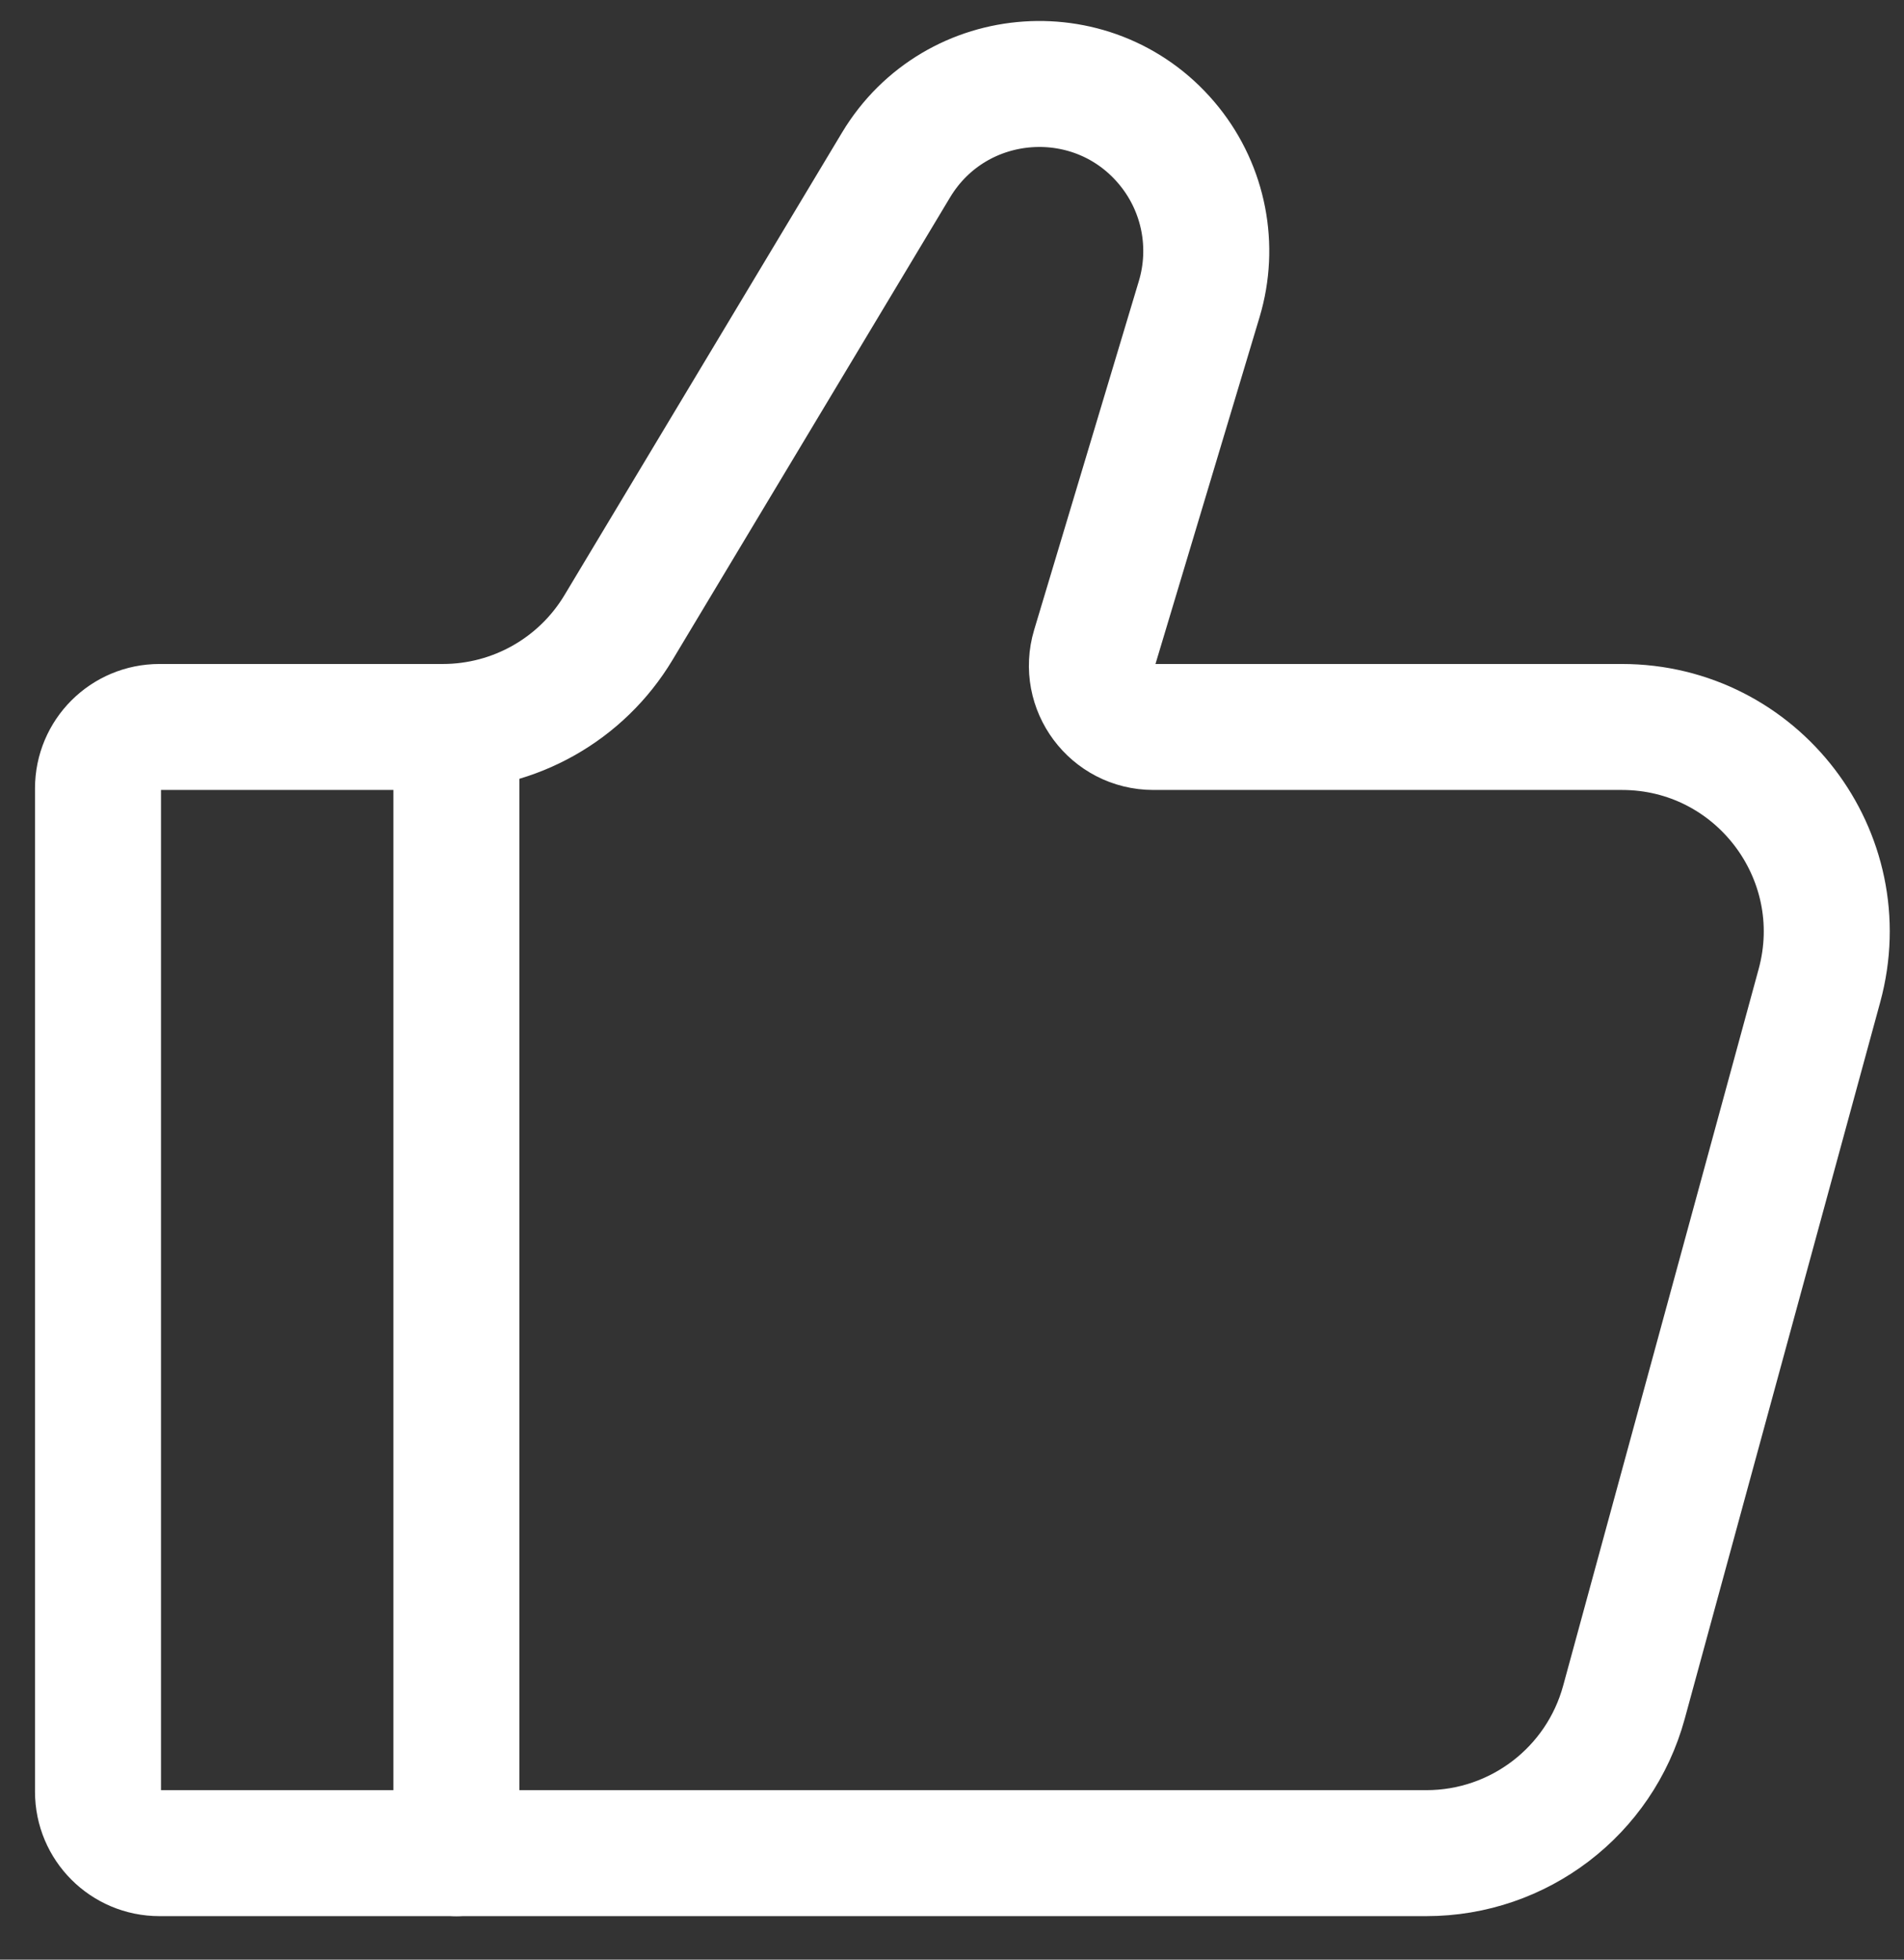 <svg width="34" height="35" viewBox="0 0 34 35" fill="none" xmlns="http://www.w3.org/2000/svg">
<rect x="0" y="0" width="34" height="35" fill="#333333" stroke="none"/>
<path d="M25.471 33.098H2.847C2.241 33.098 1.75 32.607 1.75 32.001V14.081C1.75 13.475 2.241 12.984 2.847 12.984H7.908C9.193 12.984 10.383 12.31 11.044 11.209L16 2.948C17.07 1.166 19.588 0.996 20.887 2.62C21.499 3.385 21.696 4.401 21.415 5.34L19.545 11.572C19.334 12.276 19.861 12.984 20.596 12.984H28.962C31.373 12.984 33.124 15.277 32.49 17.603L28.999 30.403C28.565 31.994 27.12 33.098 25.471 33.098Z" stroke="white" stroke-width="2.25" stroke-linecap="round"/>
<path d="M8.15 33.098V12.984" stroke="white" stroke-width="2.25" stroke-linecap="round" stroke-linejoin="round"/>
</svg>
